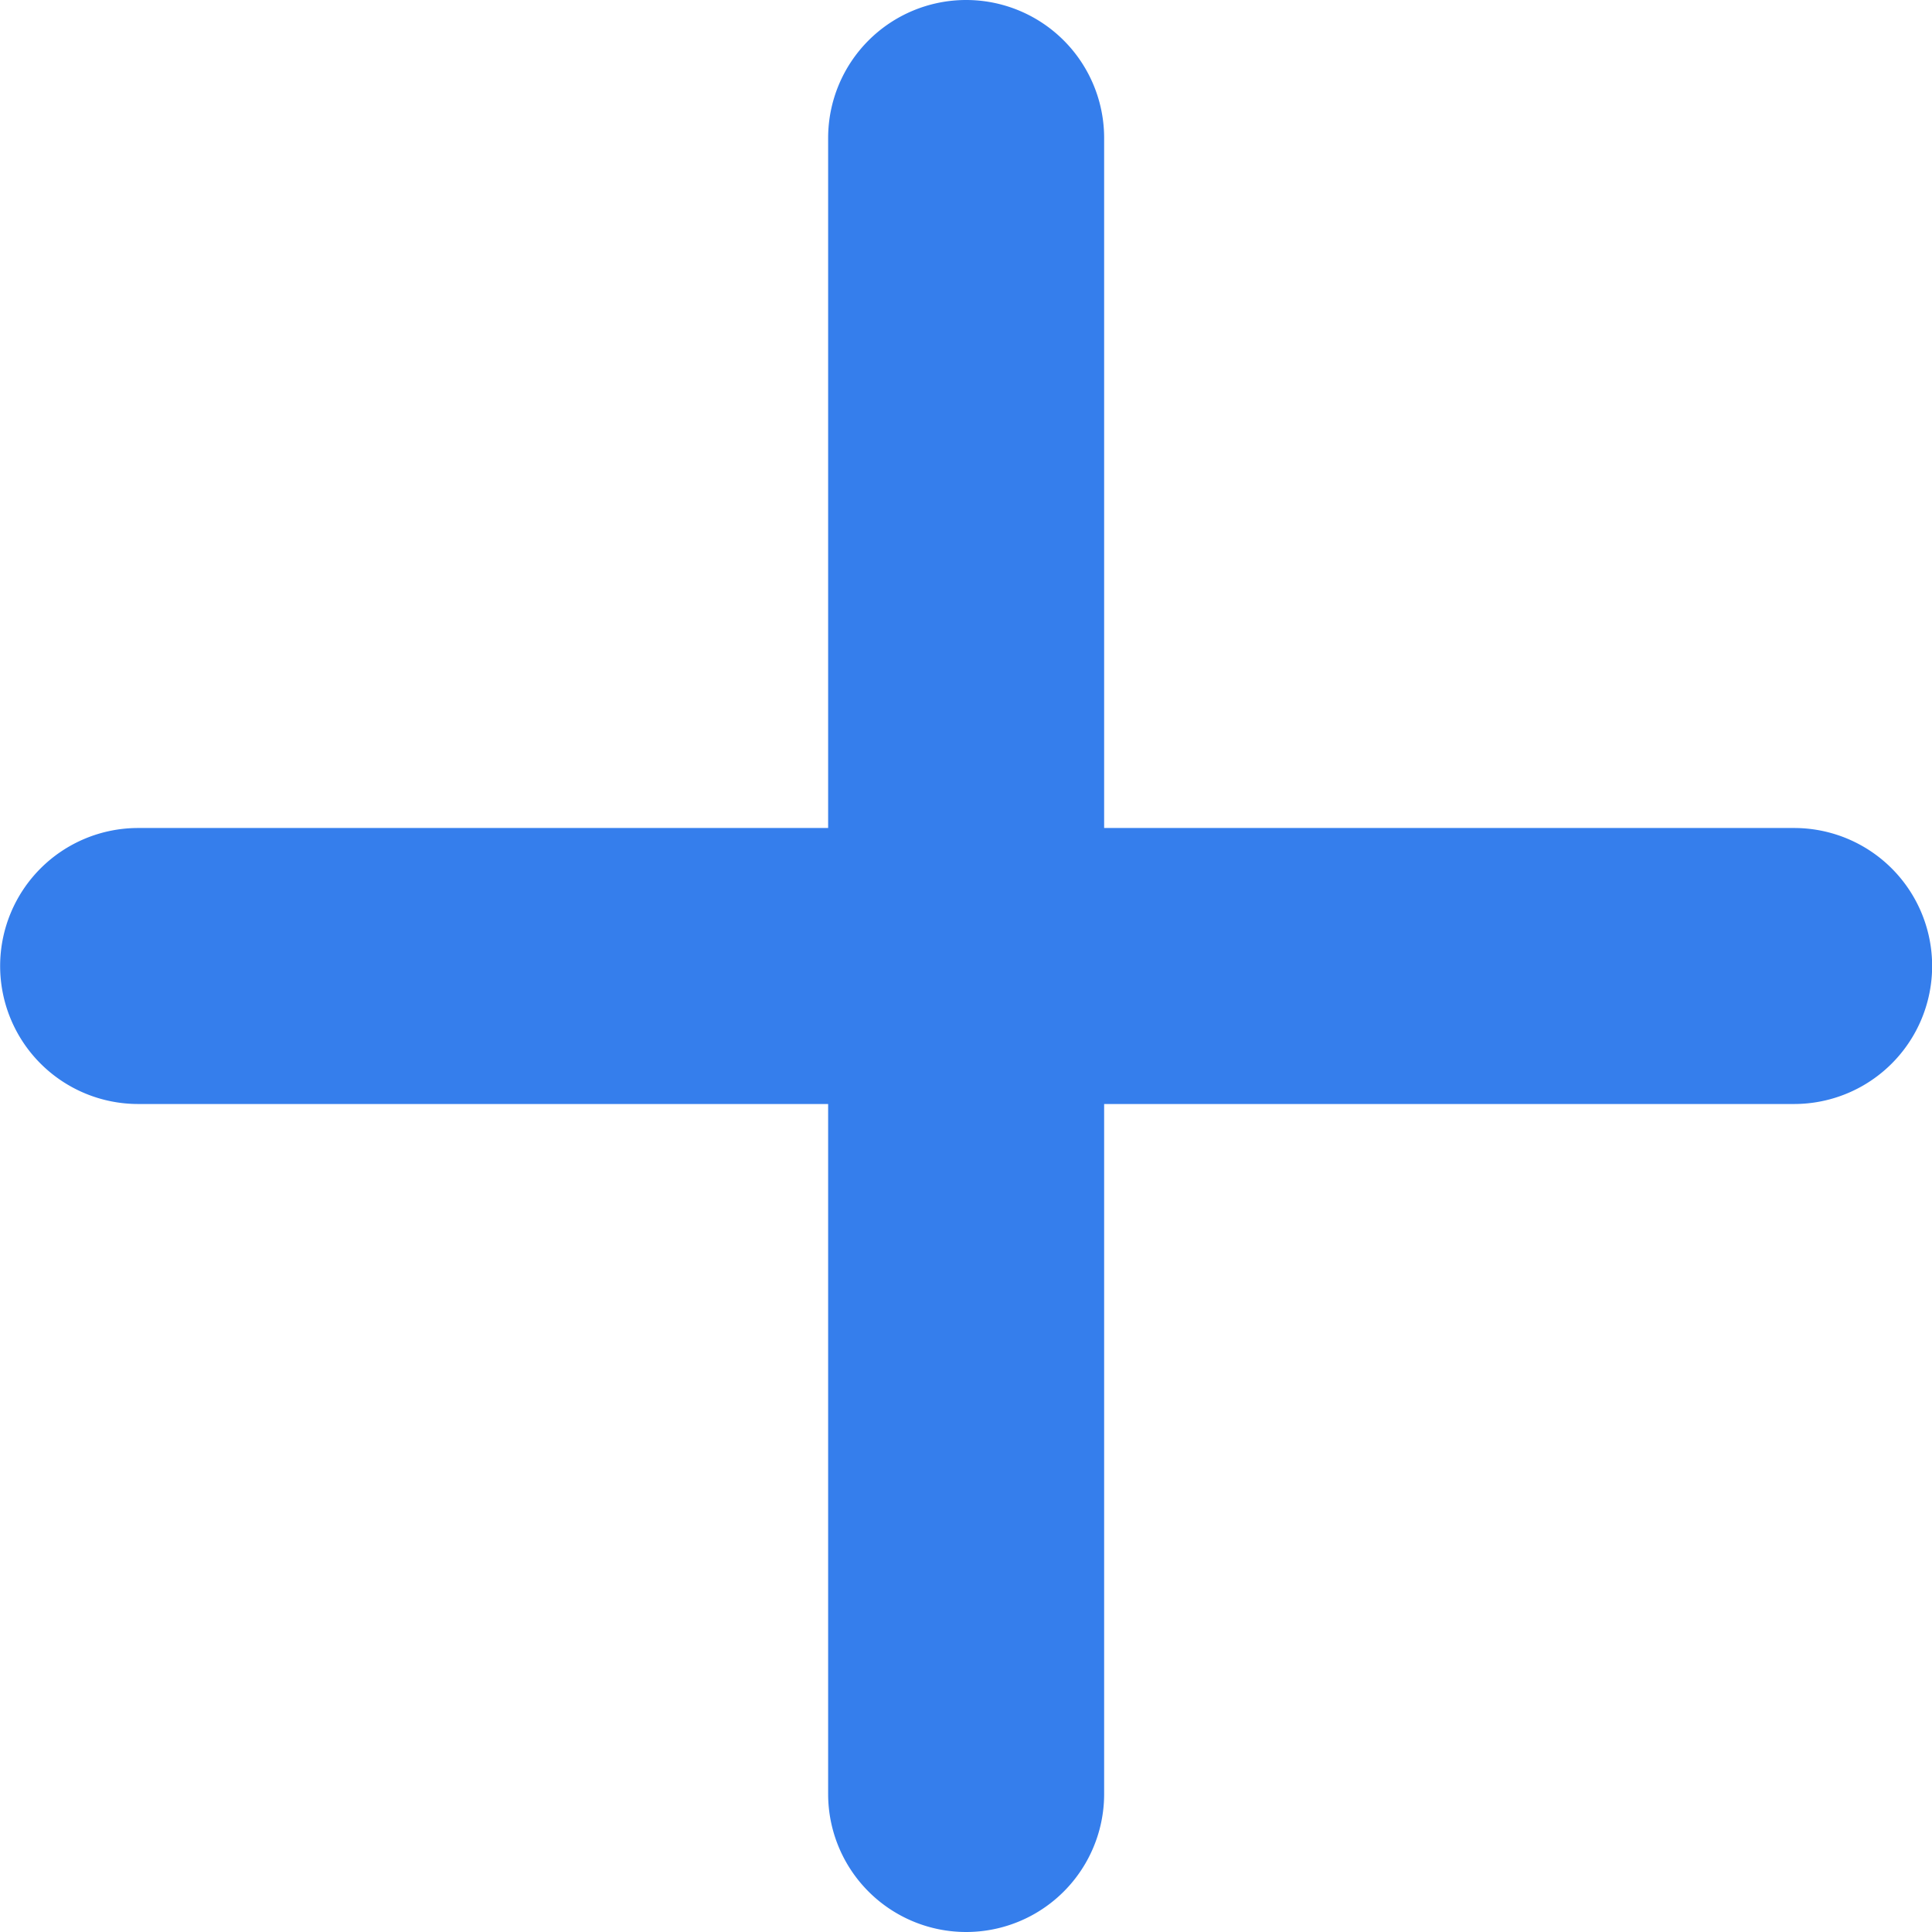 <svg height="14" viewBox="0 0 14 14" width="14" xmlns="http://www.w3.org/2000/svg"><path d="m-5177.457 12.33v-5h-5a1 1 0 0 1 -1-1 1 1 0 0 1 1-1h5v-5a1 1 0 0 1 1-1 1 1 0 0 1 1 1v5h5a1 1 0 0 1 1 1 1 1 0 0 1 -1 1h-5v5a1 1 0 0 1 -1 1 1 1 0 0 1 -1-1z" fill="#357eec" transform="translate(5183.458 .67)"/></svg>
